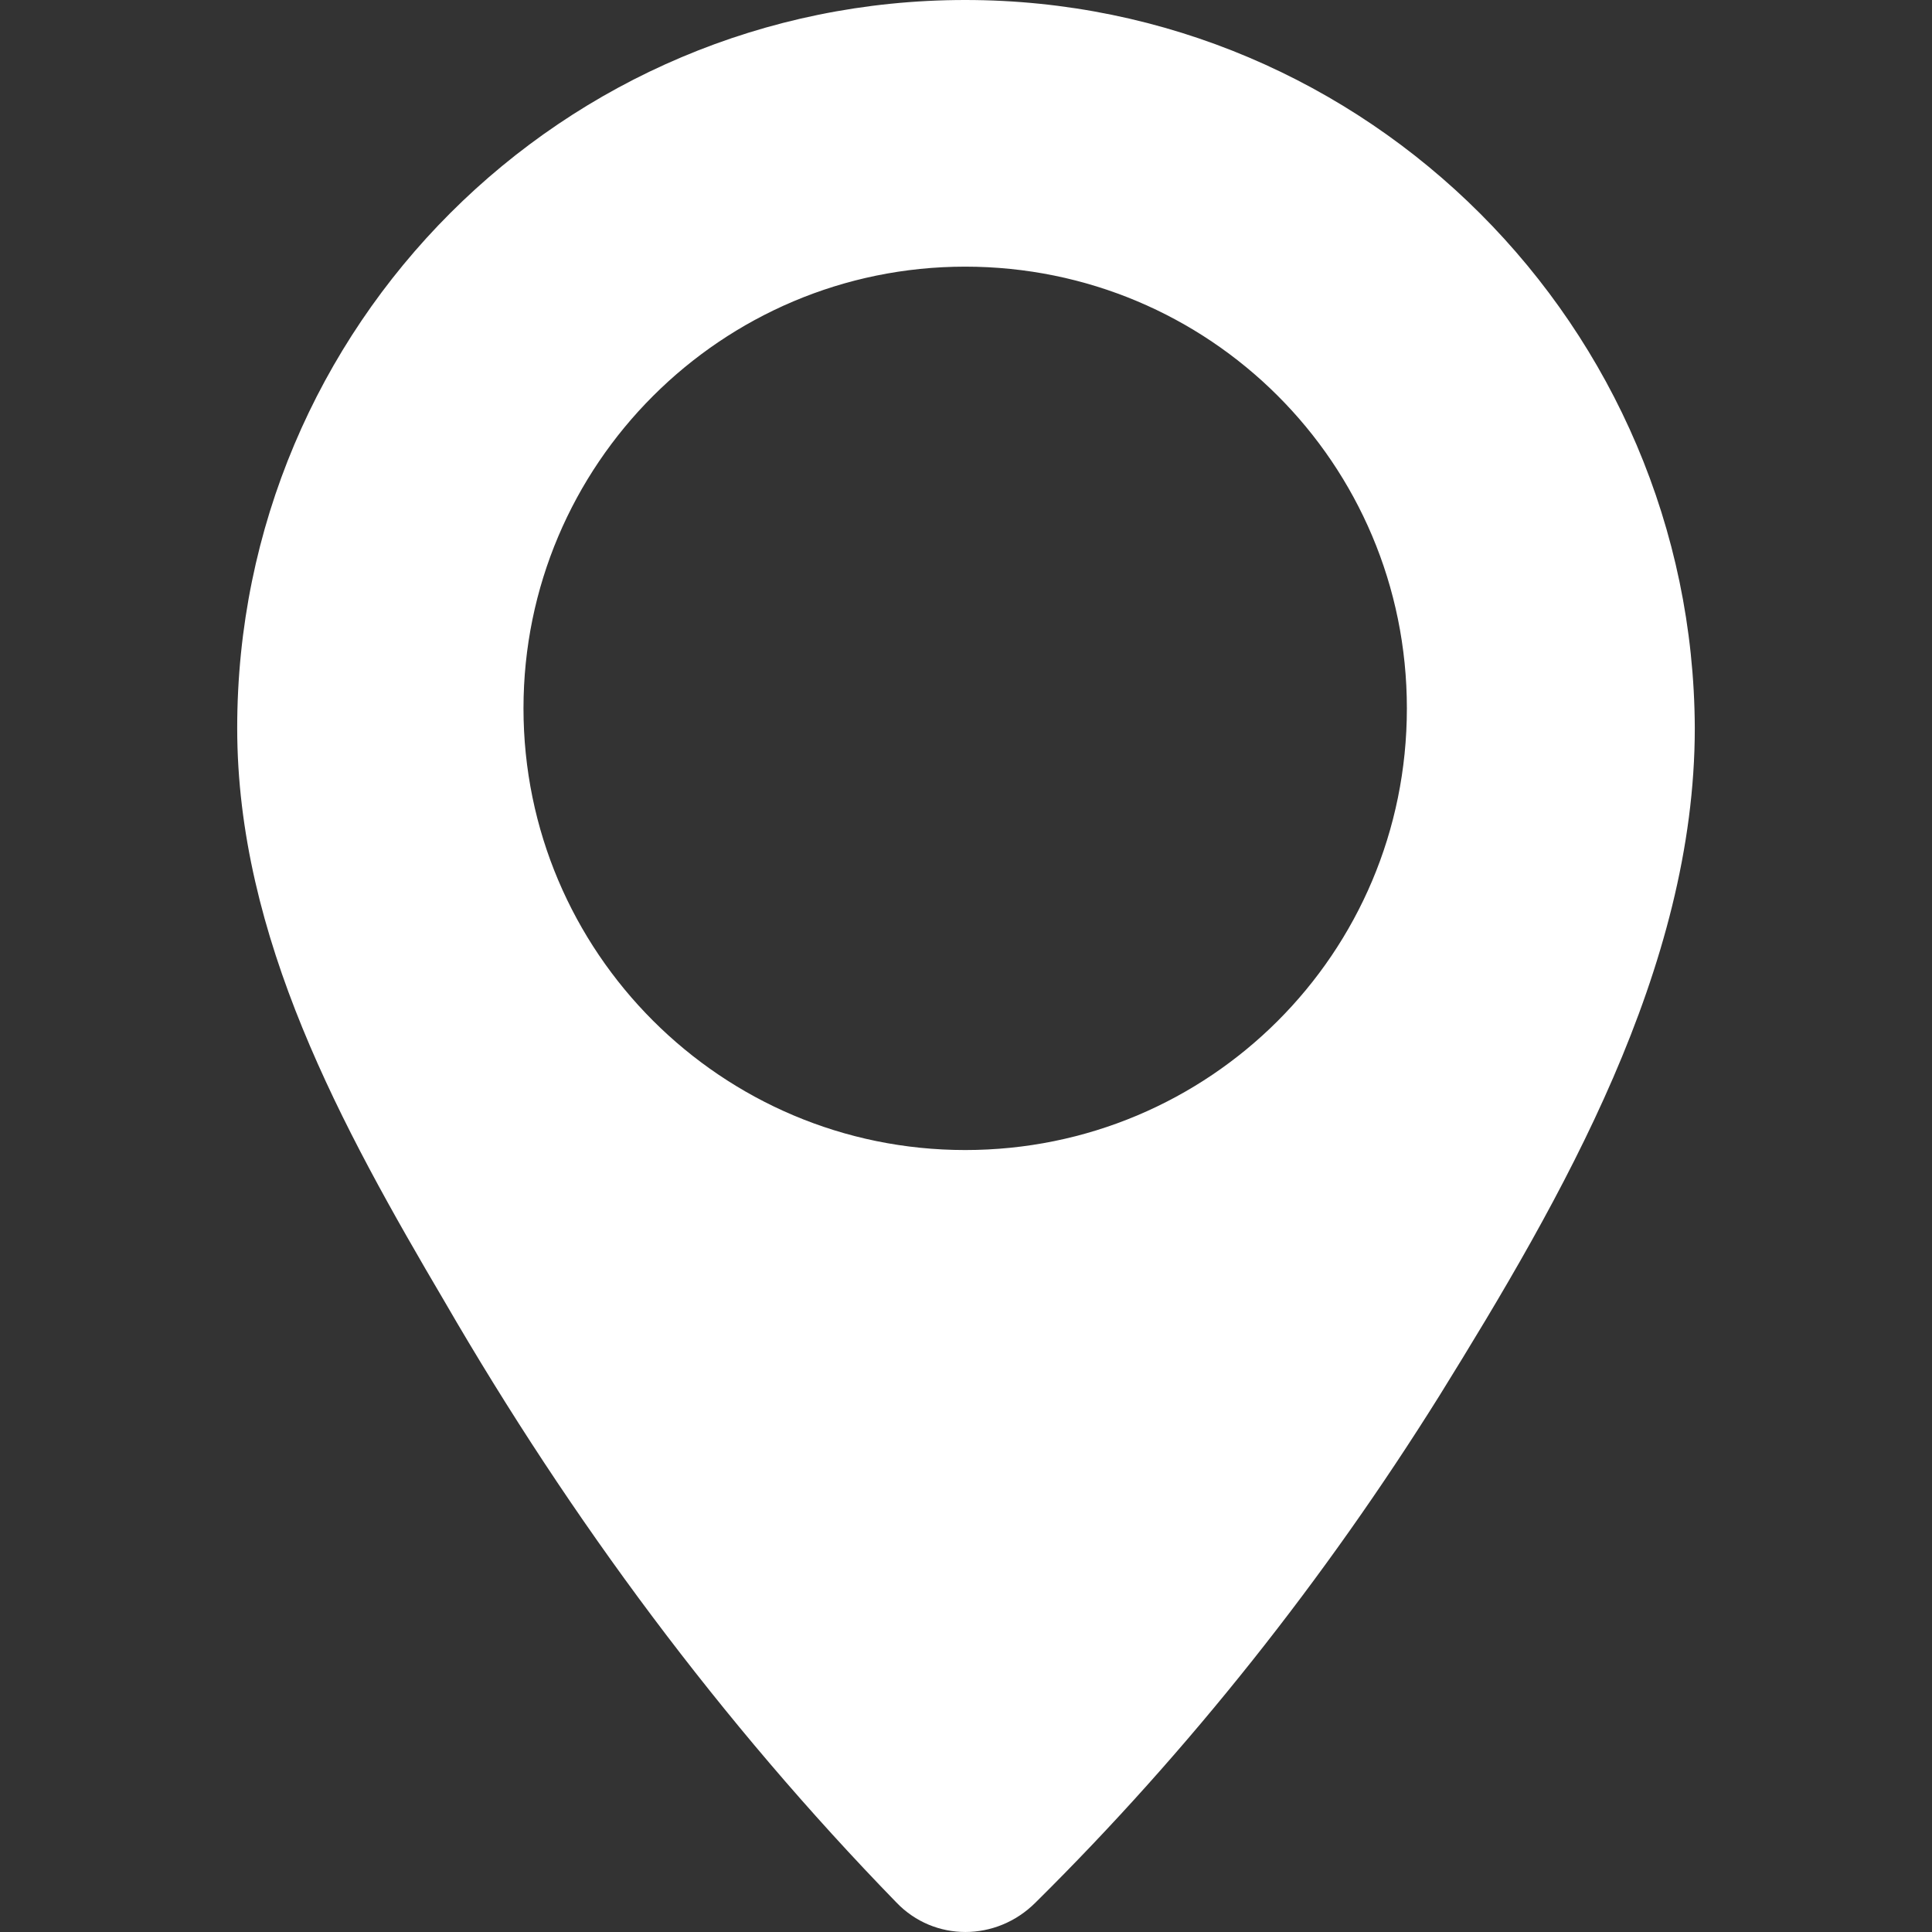 <?xml version="1.0" encoding="iso-8859-1"?>
<!-- Generator: Adobe Illustrator 16.0.0, SVG Export Plug-In . SVG Version: 6.00 Build 0)  -->
<!DOCTYPE svg PUBLIC "-//W3C//DTD SVG 1.1//EN" "http://www.w3.org/Graphics/SVG/1.1/DTD/svg11.dtd">
<svg xmlns="http://www.w3.org/2000/svg" xmlns:xlink="http://www.w3.org/1999/xlink" version="1.1" id="Capa_1" x="0px" y="0px" width="512px" height="512px" viewBox="0 0 118.1 118.1" style="enable-background:new 0 0 118.1 118.1;" xml:space="preserve">
<rect x="0" y="0" width="118.1" height="118.1" fill="#333333" stroke="none"/>
<g>
	<path d="M59,0C34.4,0,14.5,19.9,14.5,44.5c0,12.8,6.4,24.4,12.7,35.1c7.7,13.301,16.9,25.7,27.6,36.7c2.3,2.399,6.101,2.399,8.5,0   C72.7,107,81,96.5,88,85.3c7.5-12.101,15.6-26.101,15.6-40.8C103.5,20,83.6,0,59,0z M59,70.3c-14.9,0-27-12.1-27-27s12.1-27,27-27   c14.9,0,27,12,27,27S73.9,70.3,59,70.3z" fill="#FFFFFF"/>
</g>
<g>
</g>
<g>
</g>
<g>
</g>
<g>
</g>
<g>
</g>
<g>
</g>
<g>
</g>
<g>
</g>
<g>
</g>
<g>
</g>
<g>
</g>
<g>
</g>
<g>
</g>
<g>
</g>
<g>
</g>
</svg>
